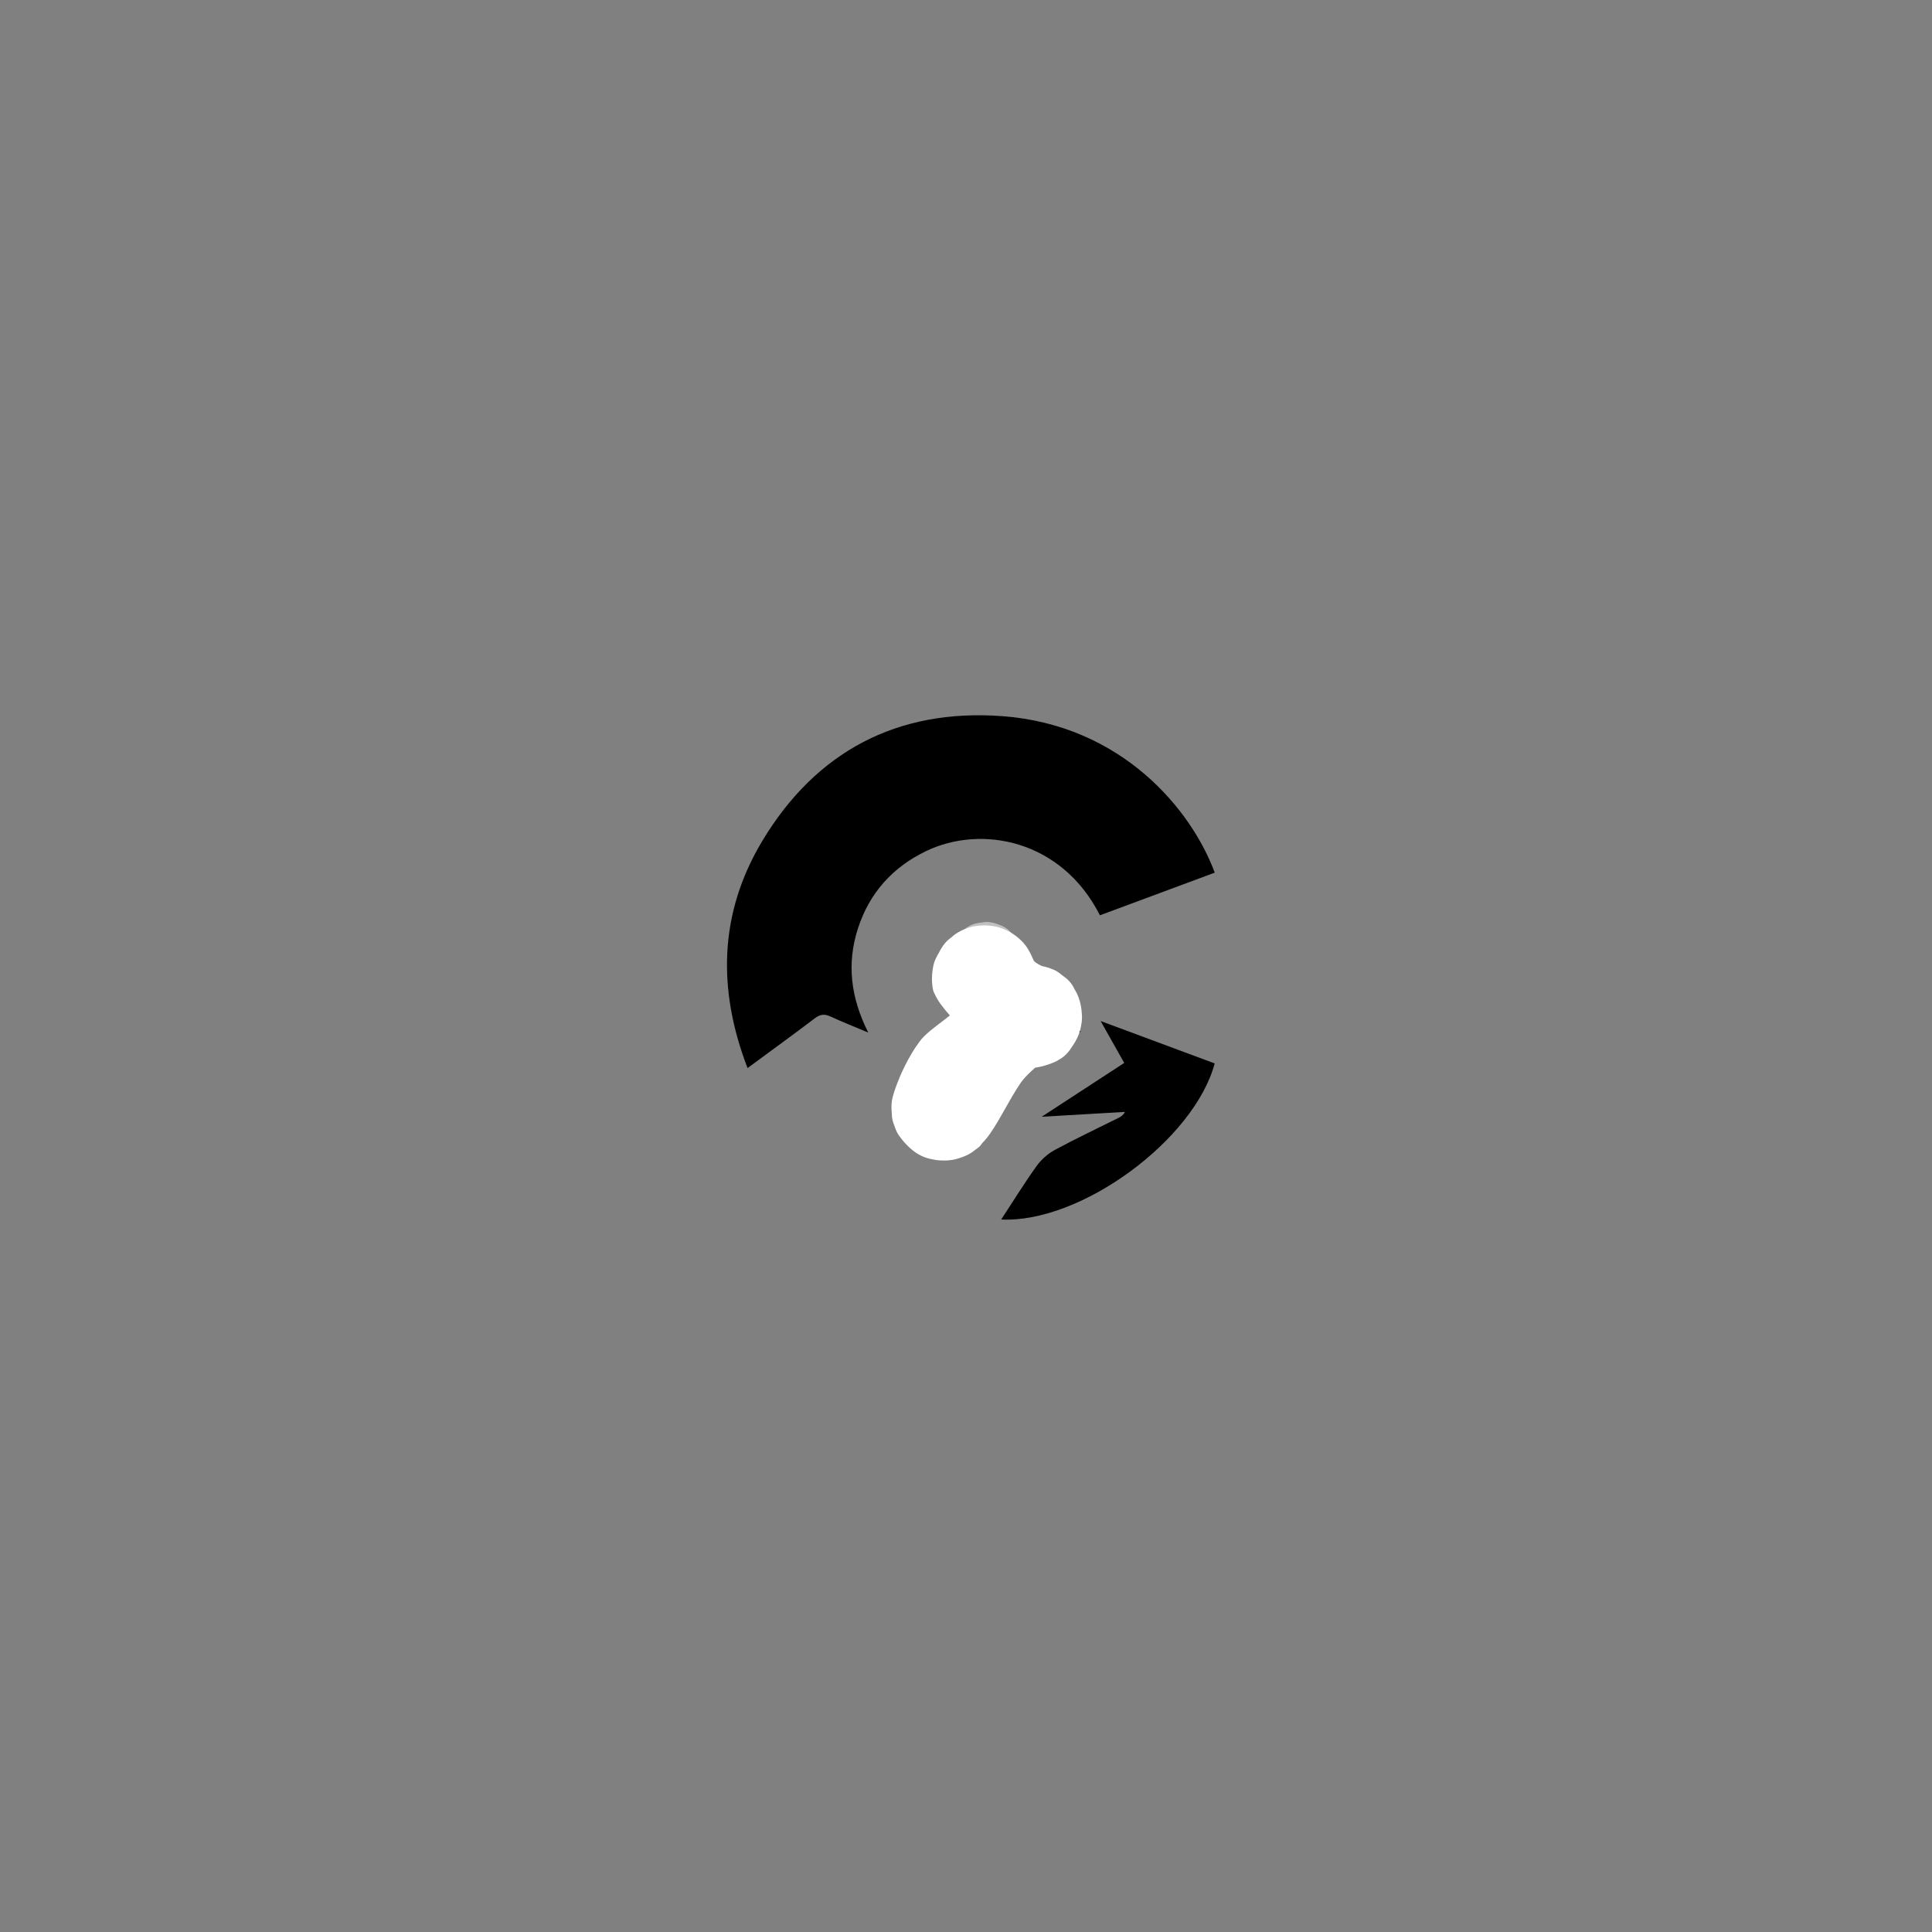 <svg xmlns="http://www.w3.org/2000/svg" xmlns:xlink="http://www.w3.org/1999/xlink" width="500" zoomAndPan="magnify" viewBox="0 0 375 375" height="500" preserveAspectRatio="xMidYMid meet" version="1.0"><rect x="0" y="0" width="375" height="375" fill="#808080" stroke="none"/><defs><filter x="0%" y="0%" width="100%" height="100%" id="0858ba3cad"><feColorMatrix values="0 0 0 0 1 0 0 0 0 1 0 0 0 0 1 0 0 0 1 0" color-interpolation-filters="sRGB"/></filter><clipPath id="92ab308634"><path d="M 141 138 L 235.953 138 L 235.953 208 L 141 208 Z M 141 138 " clip-rule="nonzero"/></clipPath><clipPath id="97acfe52fe"><path d="M 194 198 L 235.953 198 L 235.953 237 L 194 237 Z M 194 198 " clip-rule="nonzero"/></clipPath><clipPath id="c721478817"><path d="M 184.492 178.891 L 202.098 178.891 L 202.098 201.91 L 184.492 201.91 Z M 184.492 178.891 " clip-rule="nonzero"/></clipPath><clipPath id="ba6e86deca"><path d="M 196.125 180.926 C 202.5 191.273 201 196.824 201.301 196.898 C 201.449 196.973 201.977 195.023 202.051 195.023 C 202.125 195.098 202.051 196.074 201.898 196.676 C 201.602 197.5 201.074 198.773 200.398 199.523 C 199.727 200.348 198.676 201.023 197.699 201.398 C 196.727 201.773 195.602 202 194.551 201.773 C 193.199 201.551 191.551 200.949 190.273 199.523 C 188.102 197.199 185.176 189.699 184.648 186.773 C 184.426 185.426 184.5 184.598 184.949 183.551 C 185.477 182.273 186.676 180.625 187.949 179.875 C 189.227 179.125 191.25 178.75 192.676 179.051 C 194.176 179.348 195.977 180.773 196.727 181.598 C 197.176 182.125 197.398 182.426 197.551 183.023 C 197.852 184.223 198.523 187.676 197.551 188.348 C 195.977 189.398 186.75 181.973 185.176 183.023 C 184.125 183.699 185.25 188.348 185.176 188.348 C 185.023 188.348 184.426 186.25 184.648 185.199 C 184.801 183.773 185.699 181.824 186.676 180.848 C 187.426 180.023 188.324 179.5 189.449 179.199 C 190.801 178.898 192.977 179.051 194.25 179.574 C 195.301 180.023 195.898 180.473 196.727 181.598 C 198.523 184.074 202.051 191.801 202.051 195.023 C 202.051 196.973 201.227 198.473 200.398 199.523 C 199.648 200.426 198.676 201.023 197.699 201.398 C 196.727 201.773 195.602 202 194.551 201.773 C 193.199 201.551 191.25 200.5 190.273 199.523 C 189.449 198.773 189.074 197.801 188.773 196.676 C 188.477 195.473 189.074 193.598 188.625 192.473 C 188.176 191.648 186.523 191.5 186.449 190.598 C 186.449 188.574 196.125 180.926 196.125 180.926 " clip-rule="nonzero"/></clipPath><mask id="11b7e86350"><g filter="url(#0858ba3cad)"><rect x="-37.5" width="450" fill="#000000" y="-37.5" height="450" fill-opacity="0.5"/></g></mask><clipPath id="cc4c0fbd07"><path d="M 0.492 0.891 L 18.098 0.891 L 18.098 23.91 L 0.492 23.91 Z M 0.492 0.891 " clip-rule="nonzero"/></clipPath><clipPath id="f27834de22"><path d="M 12.125 2.926 C 18.5 13.273 17 18.824 17.301 18.898 C 17.449 18.973 17.977 17.023 18.051 17.023 C 18.125 17.098 18.051 18.074 17.898 18.676 C 17.602 19.5 17.074 20.773 16.398 21.523 C 15.727 22.348 14.676 23.023 13.699 23.398 C 12.727 23.773 11.602 24 10.551 23.773 C 9.199 23.551 7.551 22.949 6.273 21.523 C 4.102 19.199 1.176 11.699 0.648 8.773 C 0.426 7.426 0.5 6.598 0.949 5.551 C 1.477 4.273 2.676 2.625 3.949 1.875 C 5.227 1.125 7.25 0.75 8.676 1.051 C 10.176 1.348 11.977 2.773 12.727 3.598 C 13.176 4.125 13.398 4.426 13.551 5.023 C 13.852 6.223 14.523 9.676 13.551 10.348 C 11.977 11.398 2.75 3.973 1.176 5.023 C 0.125 5.699 1.25 10.348 1.176 10.348 C 1.023 10.348 0.426 8.25 0.648 7.199 C 0.801 5.773 1.699 3.824 2.676 2.848 C 3.426 2.023 4.324 1.5 5.449 1.199 C 6.801 0.898 8.977 1.051 10.25 1.574 C 11.301 2.023 11.898 2.473 12.727 3.598 C 14.523 6.074 18.051 13.801 18.051 17.023 C 18.051 18.973 17.227 20.473 16.398 21.523 C 15.648 22.426 14.676 23.023 13.699 23.398 C 12.727 23.773 11.602 24 10.551 23.773 C 9.199 23.551 7.25 22.5 6.273 21.523 C 5.449 20.773 5.074 19.801 4.773 18.676 C 4.477 17.473 5.074 15.598 4.625 14.473 C 4.176 13.648 2.523 13.5 2.449 12.598 C 2.449 10.574 12.125 2.926 12.125 2.926 " clip-rule="nonzero"/></clipPath><clipPath id="63cde6b6e0"><rect x="0" width="19" y="0" height="24"/></clipPath><clipPath id="51c917acb8"><path d="M 187.961 181.422 L 195.68 181.422 L 195.68 196.91 L 187.961 196.91 Z M 187.961 181.422 " clip-rule="nonzero"/></clipPath><clipPath id="26155f0ee7"><path d="M 193.273 185.574 C 195.375 195.176 194.852 195.324 194.551 195.25 C 194.102 195.098 193.875 194.426 193.426 193.676 C 192.523 192.023 189.824 186.625 189.977 185.426 C 190.051 185.051 190.352 184.75 190.5 184.75 C 191.023 184.973 191.477 195.023 190.574 196.301 C 190.273 196.75 189.75 196.898 189.449 196.75 C 189.148 196.598 188.926 196 188.852 195.25 C 188.551 193.301 189.227 185.348 190.051 184.148 C 190.199 183.848 190.5 183.699 190.727 183.699 C 191.023 183.773 191.324 184 191.477 184.449 C 191.699 185.426 190.125 190.375 189.301 190.676 C 189 190.824 188.551 190.523 188.324 190.148 C 187.875 189.473 187.875 187.375 188.25 186.023 C 188.625 184.523 190.051 181.523 190.727 181.449 C 191.023 181.375 191.398 181.676 191.551 182.125 C 192.074 183.176 192.148 187.301 191.773 188.348 C 191.699 188.723 191.477 189.023 191.25 189.098 C 191.023 189.098 190.352 188.801 190.352 188.5 C 190.273 188.273 190.648 187.676 190.949 187.598 C 191.176 187.598 191.773 188.051 191.773 188.273 C 191.852 188.5 191.324 189.098 191.102 189.098 C 190.875 189.176 190.5 188.949 190.352 188.574 C 189.824 187.676 189.602 182.723 190.125 181.824 C 190.352 181.523 190.801 181.375 191.102 181.449 C 191.324 181.523 191.551 181.898 191.551 182.273 C 191.625 183.098 190.051 184.75 189.75 186.023 C 189.449 187.375 190.199 189.848 189.75 190.301 C 189.449 190.598 188.625 190.598 188.398 190.301 C 187.875 189.699 189.301 184.973 190.051 184.148 C 190.273 183.848 190.648 183.699 190.949 183.773 C 191.176 183.848 191.324 184.148 191.477 184.598 C 191.625 185.723 190.426 188.875 190.352 190.898 C 190.199 192.773 191.023 195.473 190.574 196.301 C 190.426 196.676 190.051 196.898 189.75 196.898 C 189.523 196.898 189.301 196.676 189.148 196.301 C 188.551 194.949 188.398 186.699 189.148 184.898 C 189.449 184.301 189.824 183.773 190.273 183.848 C 191.477 184.074 196.125 193.824 195.602 194.801 C 195.375 195.098 194.625 195.176 194.176 194.875 C 193.273 194.199 192.602 189.699 192.227 187.973 C 192 186.926 191.625 185.949 191.852 185.426 C 191.926 185.199 192.301 184.973 192.523 184.973 C 192.75 184.973 193.273 185.574 193.273 185.574 " clip-rule="nonzero"/></clipPath><clipPath id="f9f66fb4a3"><path d="M 0.961 0.422 L 8.68 0.422 L 8.68 15.91 L 0.961 15.91 Z M 0.961 0.422 " clip-rule="nonzero"/></clipPath><clipPath id="897c5e4ab3"><path d="M 6.273 4.574 C 8.375 14.176 7.852 14.324 7.551 14.25 C 7.102 14.098 6.875 13.426 6.426 12.676 C 5.523 11.023 2.824 5.625 2.977 4.426 C 3.051 4.051 3.352 3.75 3.5 3.75 C 4.023 3.973 4.477 14.023 3.574 15.301 C 3.273 15.75 2.75 15.898 2.449 15.75 C 2.148 15.598 1.926 15 1.852 14.25 C 1.551 12.301 2.227 4.348 3.051 3.148 C 3.199 2.848 3.5 2.699 3.727 2.699 C 4.023 2.773 4.324 3 4.477 3.449 C 4.699 4.426 3.125 9.375 2.301 9.676 C 2 9.824 1.551 9.523 1.324 9.148 C 0.875 8.473 0.875 6.375 1.25 5.023 C 1.625 3.523 3.051 0.523 3.727 0.449 C 4.023 0.375 4.398 0.676 4.551 1.125 C 5.074 2.176 5.148 6.301 4.773 7.348 C 4.699 7.723 4.477 8.023 4.25 8.098 C 4.023 8.098 3.352 7.801 3.352 7.5 C 3.273 7.273 3.648 6.676 3.949 6.598 C 4.176 6.598 4.773 7.051 4.773 7.273 C 4.852 7.5 4.324 8.098 4.102 8.098 C 3.875 8.176 3.5 7.949 3.352 7.574 C 2.824 6.676 2.602 1.723 3.125 0.824 C 3.352 0.523 3.801 0.375 4.102 0.449 C 4.324 0.523 4.551 0.898 4.551 1.273 C 4.625 2.098 3.051 3.75 2.75 5.023 C 2.449 6.375 3.199 8.848 2.75 9.301 C 2.449 9.598 1.625 9.598 1.398 9.301 C 0.875 8.699 2.301 3.973 3.051 3.148 C 3.273 2.848 3.648 2.699 3.949 2.773 C 4.176 2.848 4.324 3.148 4.477 3.598 C 4.625 4.723 3.426 7.875 3.352 9.898 C 3.199 11.773 4.023 14.473 3.574 15.301 C 3.426 15.676 3.051 15.898 2.75 15.898 C 2.523 15.898 2.301 15.676 2.148 15.301 C 1.551 13.949 1.398 5.699 2.148 3.898 C 2.449 3.301 2.824 2.773 3.273 2.848 C 4.477 3.074 9.125 12.824 8.602 13.801 C 8.375 14.098 7.625 14.176 7.176 13.875 C 6.273 13.199 5.602 8.699 5.227 6.973 C 5 5.926 4.625 4.949 4.852 4.426 C 4.926 4.199 5.301 3.973 5.523 3.973 C 5.75 3.973 6.273 4.574 6.273 4.574 " clip-rule="nonzero"/></clipPath><clipPath id="90e819bd37"><rect x="0" width="9" y="0" height="16"/></clipPath><clipPath id="4709ecfa4c"><path d="M 173 179.484 L 210.055 179.484 L 210.055 225.312 L 173 225.312 Z M 173 179.484 " clip-rule="nonzero"/></clipPath><clipPath id="cea98f4e1e"><path d="M 195 213.773 C 190.801 221.949 190.5 222.324 189.75 222.848 C 188.699 223.676 186.977 224.648 185.398 225.023 C 183.898 225.398 181.875 225.176 180.602 224.949 C 179.625 224.723 179.102 224.5 178.273 224.051 C 177.148 223.301 175.5 221.801 174.75 220.75 C 174.148 220 173.926 219.324 173.625 218.574 C 173.324 217.824 173.102 217.148 173.102 216.176 C 173.023 214.898 173.176 213.176 173.773 211.375 C 174.602 208.75 176.477 204.848 178.5 202.148 C 180.523 199.375 186.227 196.523 186 194.949 C 185.773 193.898 182.25 194.051 181.426 192.926 C 180.676 191.723 180.977 189.398 181.051 188.051 C 181.199 187.148 181.352 186.551 181.801 185.723 C 182.398 184.523 183.75 182.723 184.727 181.898 C 185.398 181.223 186.074 180.926 186.75 180.551 C 187.5 180.25 188.176 179.949 189.074 179.801 C 190.426 179.648 192.449 179.574 193.949 180.023 C 195.449 180.473 197.023 181.375 198.148 182.5 C 199.273 183.551 199.5 185.5 200.699 186.551 C 202.051 187.824 204.75 188.199 206.102 189.25 C 207.074 189.926 207.75 190.523 208.352 191.574 C 209.176 193.148 210.148 195.848 210 197.875 C 209.926 199.898 208.648 202.449 207.602 203.875 C 206.852 204.848 206.176 205.375 205.051 205.973 C 203.551 206.723 200.773 207.551 198.75 207.324 C 196.727 207.023 194.25 205.598 192.898 204.551 C 191.926 203.723 191.477 202.898 190.949 201.926 C 190.426 200.949 190.051 200.051 189.898 198.773 C 189.824 197.051 190.051 194.199 191.023 192.398 C 192 190.598 194.25 188.875 195.75 188.051 C 196.801 187.449 197.699 187.148 198.898 187.148 C 200.625 187.148 203.477 187.523 205.199 188.574 C 206.926 189.699 208.648 191.648 209.324 193.523 C 210.074 195.473 210.227 198.023 209.625 200.051 C 209.102 202 207.602 204.098 206.023 205.375 C 204.375 206.574 201.602 207.25 199.875 207.324 C 198.602 207.473 197.852 207.324 196.648 206.801 C 194.398 205.898 190.801 203.273 188.324 201.023 C 185.773 198.699 182.477 195.398 181.426 192.926 C 180.75 191.199 180.824 189.625 181.051 188.051 C 181.352 186.551 182.25 184.75 183 183.625 C 183.523 182.875 183.977 182.426 184.727 181.898 C 185.773 181.074 187.574 180.098 189.074 179.801 C 190.648 179.5 192.449 179.574 193.949 180.023 C 195.449 180.473 197.023 181.375 198.148 182.5 C 199.273 183.551 199.875 184.676 200.699 186.551 C 202.199 190 205.648 198.023 204.676 202.223 C 203.926 205.523 200.324 207.176 198.227 210.023 C 195.898 213.324 193.5 218.574 191.398 221.051 C 190.125 222.551 189.074 223.523 187.727 224.199 C 186.301 224.875 184.574 225.324 183 225.25 C 181.426 225.25 179.699 224.801 178.273 224.051 C 176.926 223.301 175.5 221.801 174.75 220.75 C 174.148 220 173.926 219.473 173.625 218.574 C 173.25 217.301 172.875 215.574 173.102 213.773 C 173.477 211.375 175.199 207.699 176.477 205.523 C 177.375 203.949 178.199 202.676 179.477 201.699 C 180.676 200.723 182.324 199.973 183.824 199.676 C 185.398 199.449 187.199 199.523 188.699 199.973 C 190.199 200.426 191.699 201.398 192.824 202.449 C 193.949 203.574 194.926 205.375 195.375 206.574 C 195.75 207.473 195.824 208.074 195.824 208.973 C 195.824 210.324 195 213.773 195 213.773 " clip-rule="nonzero"/></clipPath><clipPath id="86a6934ec6"><path d="M 0 0.484 L 37.055 0.484 L 37.055 46.312 L 0 46.312 Z M 0 0.484 " clip-rule="nonzero"/></clipPath><clipPath id="8be0d1a182"><path d="M 22 34.773 C 17.801 42.949 17.5 43.324 16.75 43.848 C 15.699 44.676 13.977 45.648 12.398 46.023 C 10.898 46.398 8.875 46.176 7.602 45.949 C 6.625 45.723 6.102 45.5 5.273 45.051 C 4.148 44.301 2.5 42.801 1.75 41.75 C 1.148 41 0.926 40.324 0.625 39.574 C 0.324 38.824 0.102 38.148 0.102 37.176 C 0.023 35.898 0.176 34.176 0.773 32.375 C 1.602 29.75 3.477 25.848 5.5 23.148 C 7.523 20.375 13.227 17.523 13 15.949 C 12.773 14.898 9.25 15.051 8.426 13.926 C 7.676 12.723 7.977 10.398 8.051 9.051 C 8.199 8.148 8.352 7.551 8.801 6.723 C 9.398 5.523 10.75 3.723 11.727 2.898 C 12.398 2.223 13.074 1.926 13.75 1.551 C 14.5 1.25 15.176 0.949 16.074 0.801 C 17.426 0.648 19.449 0.574 20.949 1.023 C 22.449 1.473 24.023 2.375 25.148 3.5 C 26.273 4.551 26.5 6.5 27.699 7.551 C 29.051 8.824 31.75 9.199 33.102 10.25 C 34.074 10.926 34.75 11.523 35.352 12.574 C 36.176 14.148 37.148 16.848 37 18.875 C 36.926 20.898 35.648 23.449 34.602 24.875 C 33.852 25.848 33.176 26.375 32.051 26.973 C 30.551 27.723 27.773 28.551 25.75 28.324 C 23.727 28.023 21.25 26.598 19.898 25.551 C 18.926 24.723 18.477 23.898 17.949 22.926 C 17.426 21.949 17.051 21.051 16.898 19.773 C 16.824 18.051 17.051 15.199 18.023 13.398 C 19 11.598 21.25 9.875 22.75 9.051 C 23.801 8.449 24.699 8.148 25.898 8.148 C 27.625 8.148 30.477 8.523 32.199 9.574 C 33.926 10.699 35.648 12.648 36.324 14.523 C 37.074 16.473 37.227 19.023 36.625 21.051 C 36.102 23 34.602 25.098 33.023 26.375 C 31.375 27.574 28.602 28.25 26.875 28.324 C 25.602 28.473 24.852 28.324 23.648 27.801 C 21.398 26.898 17.801 24.273 15.324 22.023 C 12.773 19.699 9.477 16.398 8.426 13.926 C 7.75 12.199 7.824 10.625 8.051 9.051 C 8.352 7.551 9.25 5.75 10 4.625 C 10.523 3.875 10.977 3.426 11.727 2.898 C 12.773 2.074 14.574 1.098 16.074 0.801 C 17.648 0.5 19.449 0.574 20.949 1.023 C 22.449 1.473 24.023 2.375 25.148 3.5 C 26.273 4.551 26.875 5.676 27.699 7.551 C 29.199 11 32.648 19.023 31.676 23.223 C 30.926 26.523 27.324 28.176 25.227 31.023 C 22.898 34.324 20.5 39.574 18.398 42.051 C 17.125 43.551 16.074 44.523 14.727 45.199 C 13.301 45.875 11.574 46.324 10 46.25 C 8.426 46.25 6.699 45.801 5.273 45.051 C 3.926 44.301 2.5 42.801 1.75 41.75 C 1.148 41 0.926 40.473 0.625 39.574 C 0.25 38.301 -0.125 36.574 0.102 34.773 C 0.477 32.375 2.199 28.699 3.477 26.523 C 4.375 24.949 5.199 23.676 6.477 22.699 C 7.676 21.723 9.324 20.973 10.824 20.676 C 12.398 20.449 14.199 20.523 15.699 20.973 C 17.199 21.426 18.699 22.398 19.824 23.449 C 20.949 24.574 21.926 26.375 22.375 27.574 C 22.75 28.473 22.824 29.074 22.824 29.973 C 22.824 31.324 22 34.773 22 34.773 " clip-rule="nonzero"/></clipPath><clipPath id="6592326367"><rect x="0" width="38" y="0" height="47"/></clipPath></defs><g clip-path="url(#92ab308634)"><path fill="#000000" d="M 235.781 169.383 C 231.297 157.242 217.828 140.715 194.465 139 C 174.215 137.516 158.371 145.852 147.93 163.281 C 139.586 177.211 139.207 191.992 145.098 207.309 C 149.672 203.941 153.953 200.84 158.164 197.645 C 159.188 196.867 160.027 196.762 161.176 197.293 C 163.445 198.344 165.781 199.262 168.527 200.418 C 165.113 193.641 164.328 187.047 166.516 180.246 C 168.738 173.344 173.23 168.344 179.723 165.211 C 190.5 160.016 206.066 162.992 213.496 177.66 C 220.859 174.926 228.246 172.184 235.781 169.383 Z M 235.781 169.383 " fill-opacity="1" fill-rule="evenodd"/></g><g clip-path="url(#97acfe52fe)"><path fill="#000000" d="M 213.633 198.184 C 215.32 201.184 216.691 203.617 218.211 206.316 C 212.887 209.785 207.727 213.152 202.188 216.762 C 207.914 216.43 213.129 216.121 218.348 215.82 C 218 216.469 217.582 216.738 217.145 216.957 C 212.996 219.031 208.797 221.004 204.719 223.211 C 203.363 223.945 202.082 225.098 201.184 226.352 C 198.805 229.676 196.652 233.164 194.336 236.703 C 209.73 237.461 231.773 221.285 235.773 206.41 C 228.578 203.738 221.371 201.059 213.633 198.184 Z M 213.633 198.184 " fill-opacity="1" fill-rule="evenodd"/></g><path fill="#000000" d="M 199.168 206.137 C 199.863 205.332 200.809 204.676 201.758 204.18 C 204.316 202.836 206.938 201.621 209.766 200.242 C 203.492 194.137 191.172 182.668 190.984 182.746 C 191.387 187.359 191.668 191.988 192.25 196.578 C 192.496 198.543 192.223 199.832 190.523 201.055 C 187.719 203.074 178.859 210.746 178.91 210.824 C 183.488 209.207 188.062 207.59 193.176 205.785 C 190.48 211.422 188.023 216.555 185.566 221.684 C 190.27 216.578 194.684 211.328 199.168 206.137 Z M 199.168 206.137 " fill-opacity="1" fill-rule="evenodd"/><g clip-path="url(#c721478817)"><g clip-path="url(#ba6e86deca)"><g mask="url(#11b7e86350)"><g transform="matrix(1, 0, 0, 1, 184, 178)"><g clip-path="url(#63cde6b6e0)"><g clip-path="url(#cc4c0fbd07)"><g clip-path="url(#f27834de22)"><rect x="-266.5" width="540" fill="#ffffff" height="540" y="-260.5" fill-opacity="1"/></g></g></g></g></g></g></g><g clip-path="url(#51c917acb8)"><g clip-path="url(#26155f0ee7)"><g transform="matrix(1, 0, 0, 1, 187, 181)"><g clip-path="url(#90e819bd37)"><g clip-path="url(#f9f66fb4a3)"><g clip-path="url(#897c5e4ab3)"><rect x="-269.5" width="540" fill="#ffffff" height="540" y="-263.5" fill-opacity="1"/></g></g></g></g></g></g><g clip-path="url(#4709ecfa4c)"><g clip-path="url(#cea98f4e1e)"><g transform="matrix(1, 0, 0, 1, 173, 179)"><g clip-path="url(#6592326367)"><g clip-path="url(#86a6934ec6)"><g clip-path="url(#8be0d1a182)"><rect x="-255.5" width="540" fill="#ffffff" height="540" y="-261.5" fill-opacity="1"/></g></g></g></g></g></g></svg>